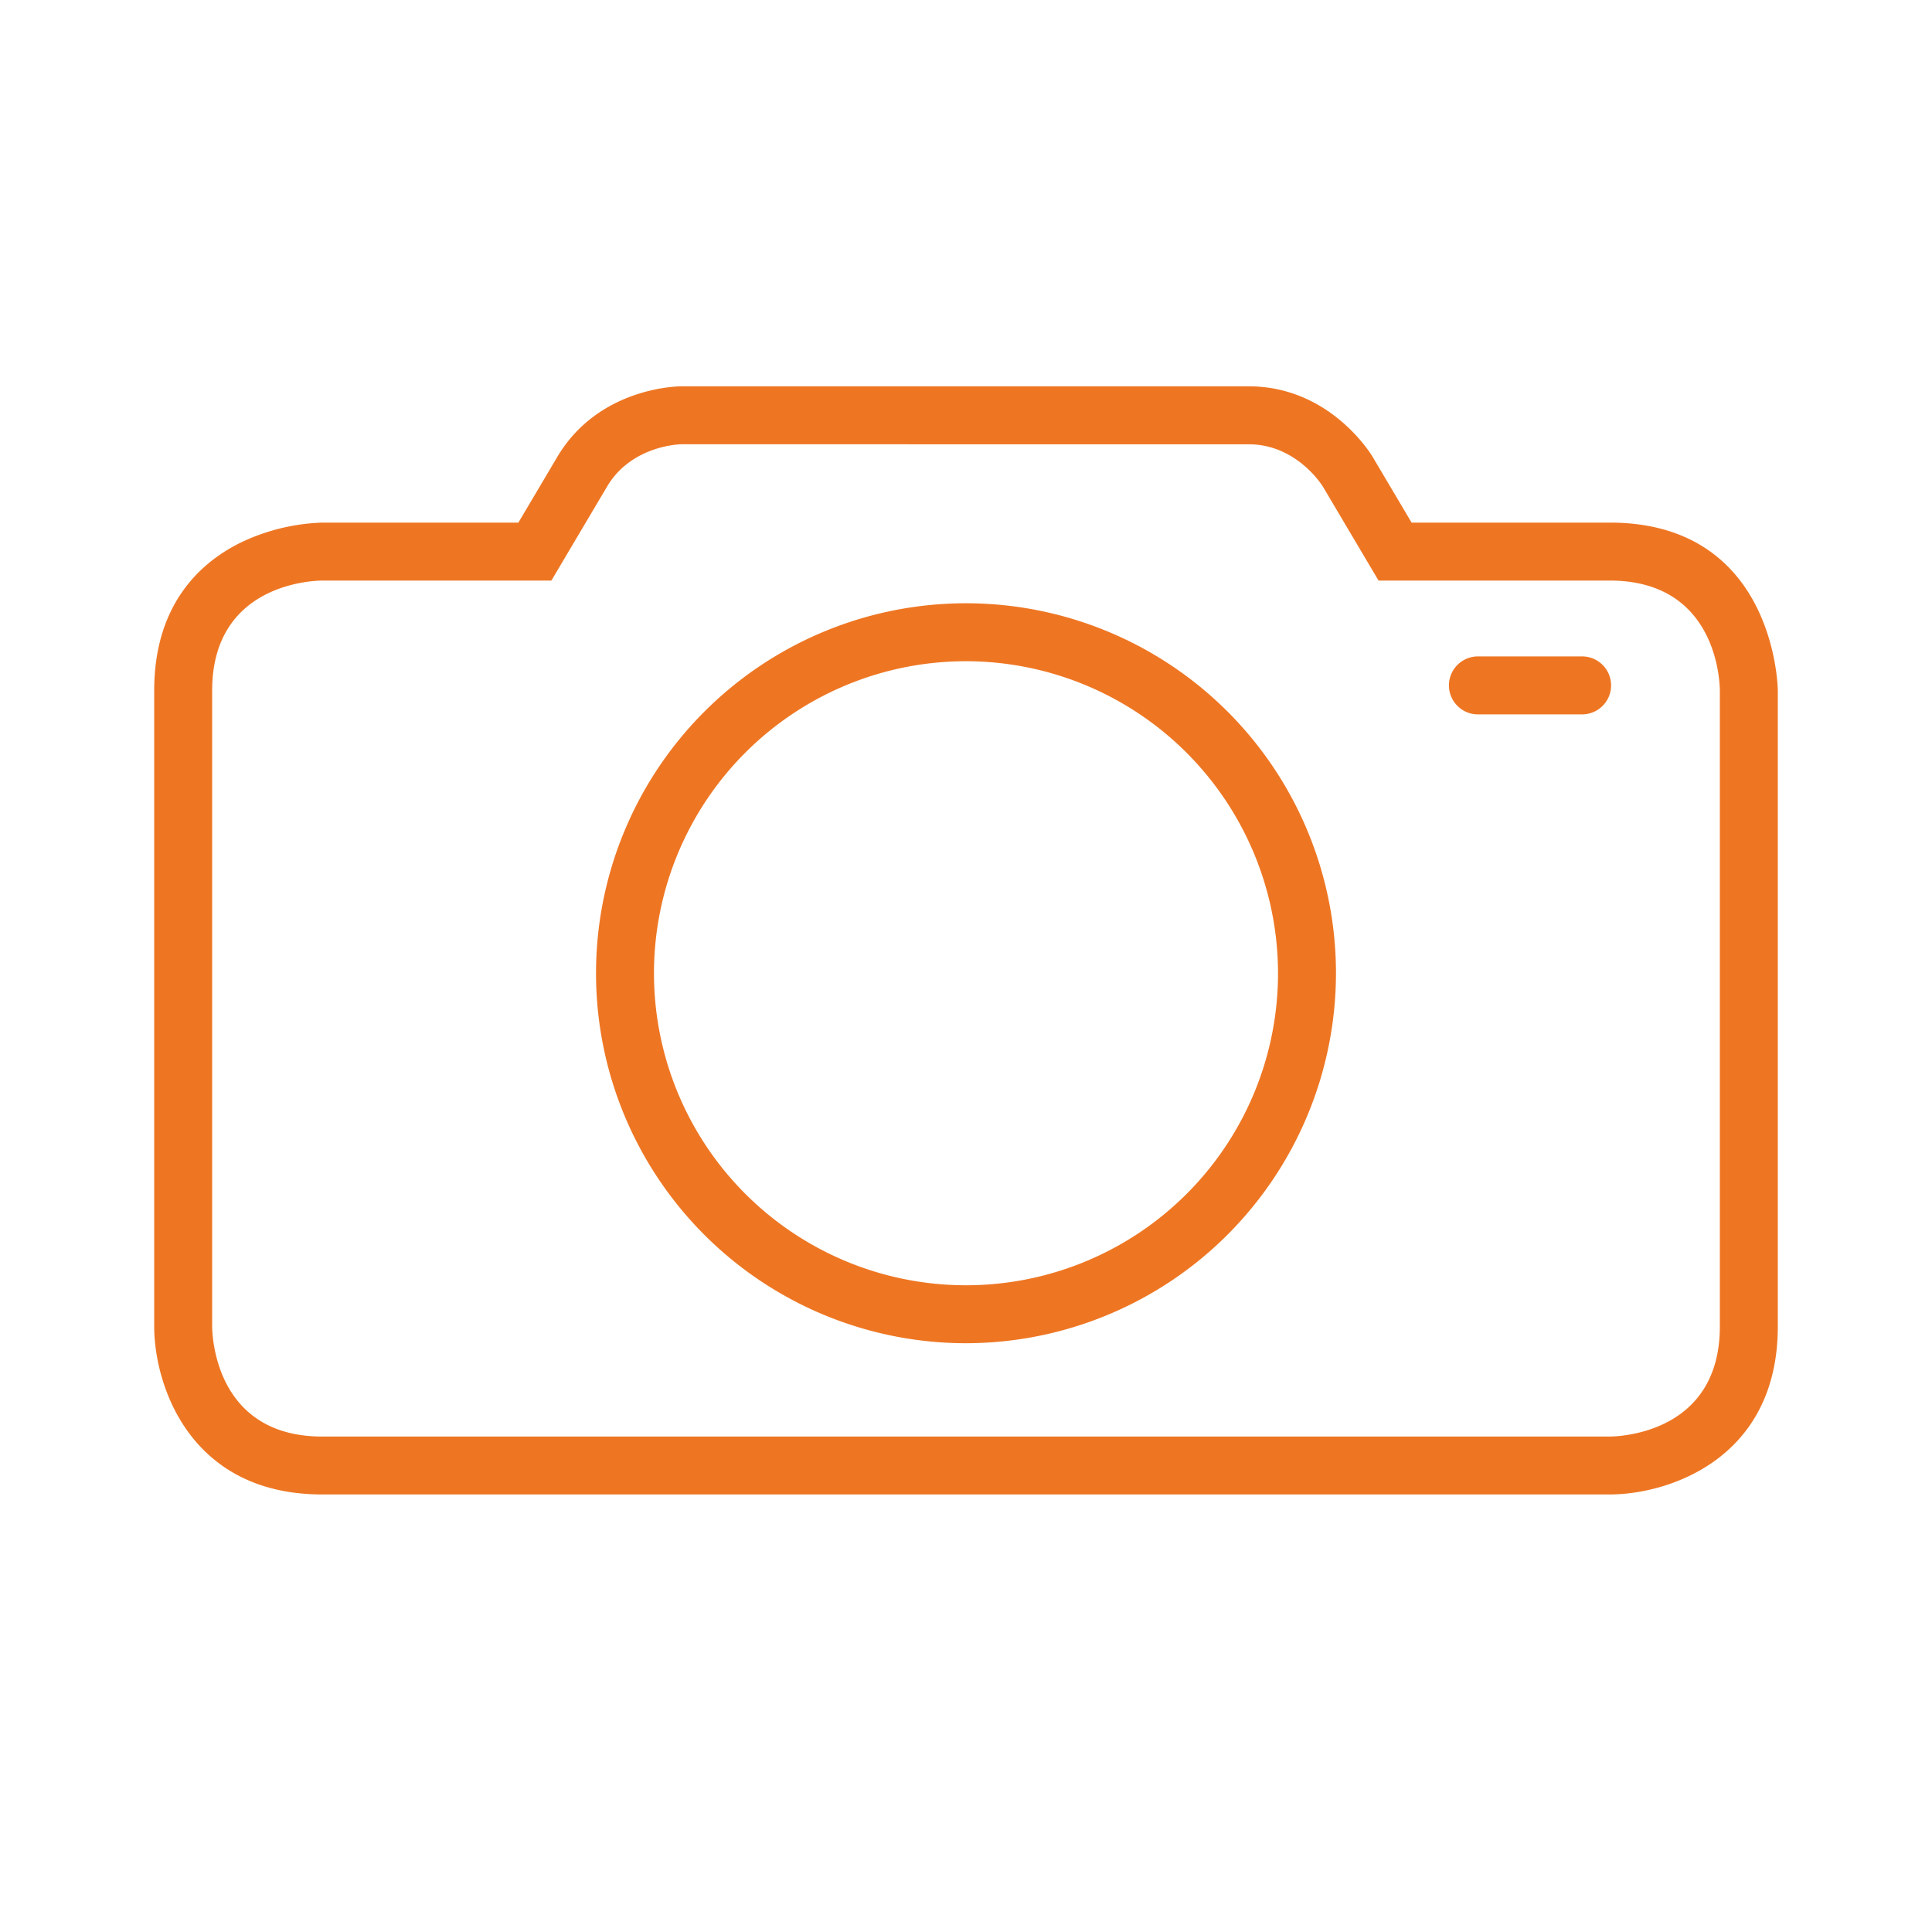 <svg xmlns="http://www.w3.org/2000/svg" viewBox="0 0 200 200"><defs><style>.a{fill:#ee7623;}</style></defs><title>renditehausverkaufen-assets</title><path class="a" d="M163.779,73.952H152.994a3,3,0,0,1,0-6h10.785a3,3,0,0,1,0,6Z"/><path class="a" d="M166.638,154.706H33.362c-13.763,0-17.4-11.382-17.4-17.4V71.5c0-8.971,4.817-13.263,8.858-15.283A21.077,21.077,0,0,1,33.362,54.1h20.3l4.019-6.784c4.289-7.241,12.5-7.324,12.85-7.324h58.726c8.418,0,12.676,7.025,12.852,7.324l4.019,6.784h20.512c17.2,0,17.4,17.225,17.4,17.4v65.811C184.038,151.069,172.656,154.706,166.638,154.706ZM33.362,60.1c-1.154.01-11.4.424-11.4,11.4v65.811c.011,1.154.424,11.4,11.4,11.4H166.638c1.154-.011,11.4-.424,11.4-11.4V71.5c-.011-1.154-.424-11.4-11.4-11.4H142.706l-5.761-9.726c-.1-.161-2.743-4.382-7.69-4.382H70.529c-.188,0-5.168.127-7.688,4.382L57.08,60.1Z"/><path class="a" d="M100,139.05a38.3,38.3,0,1,1,38.3-38.3A38.345,38.345,0,0,1,100,139.05Zm0-70.6a32.3,32.3,0,1,0,32.3,32.3A32.336,32.336,0,0,0,100,68.449Z"/></svg>